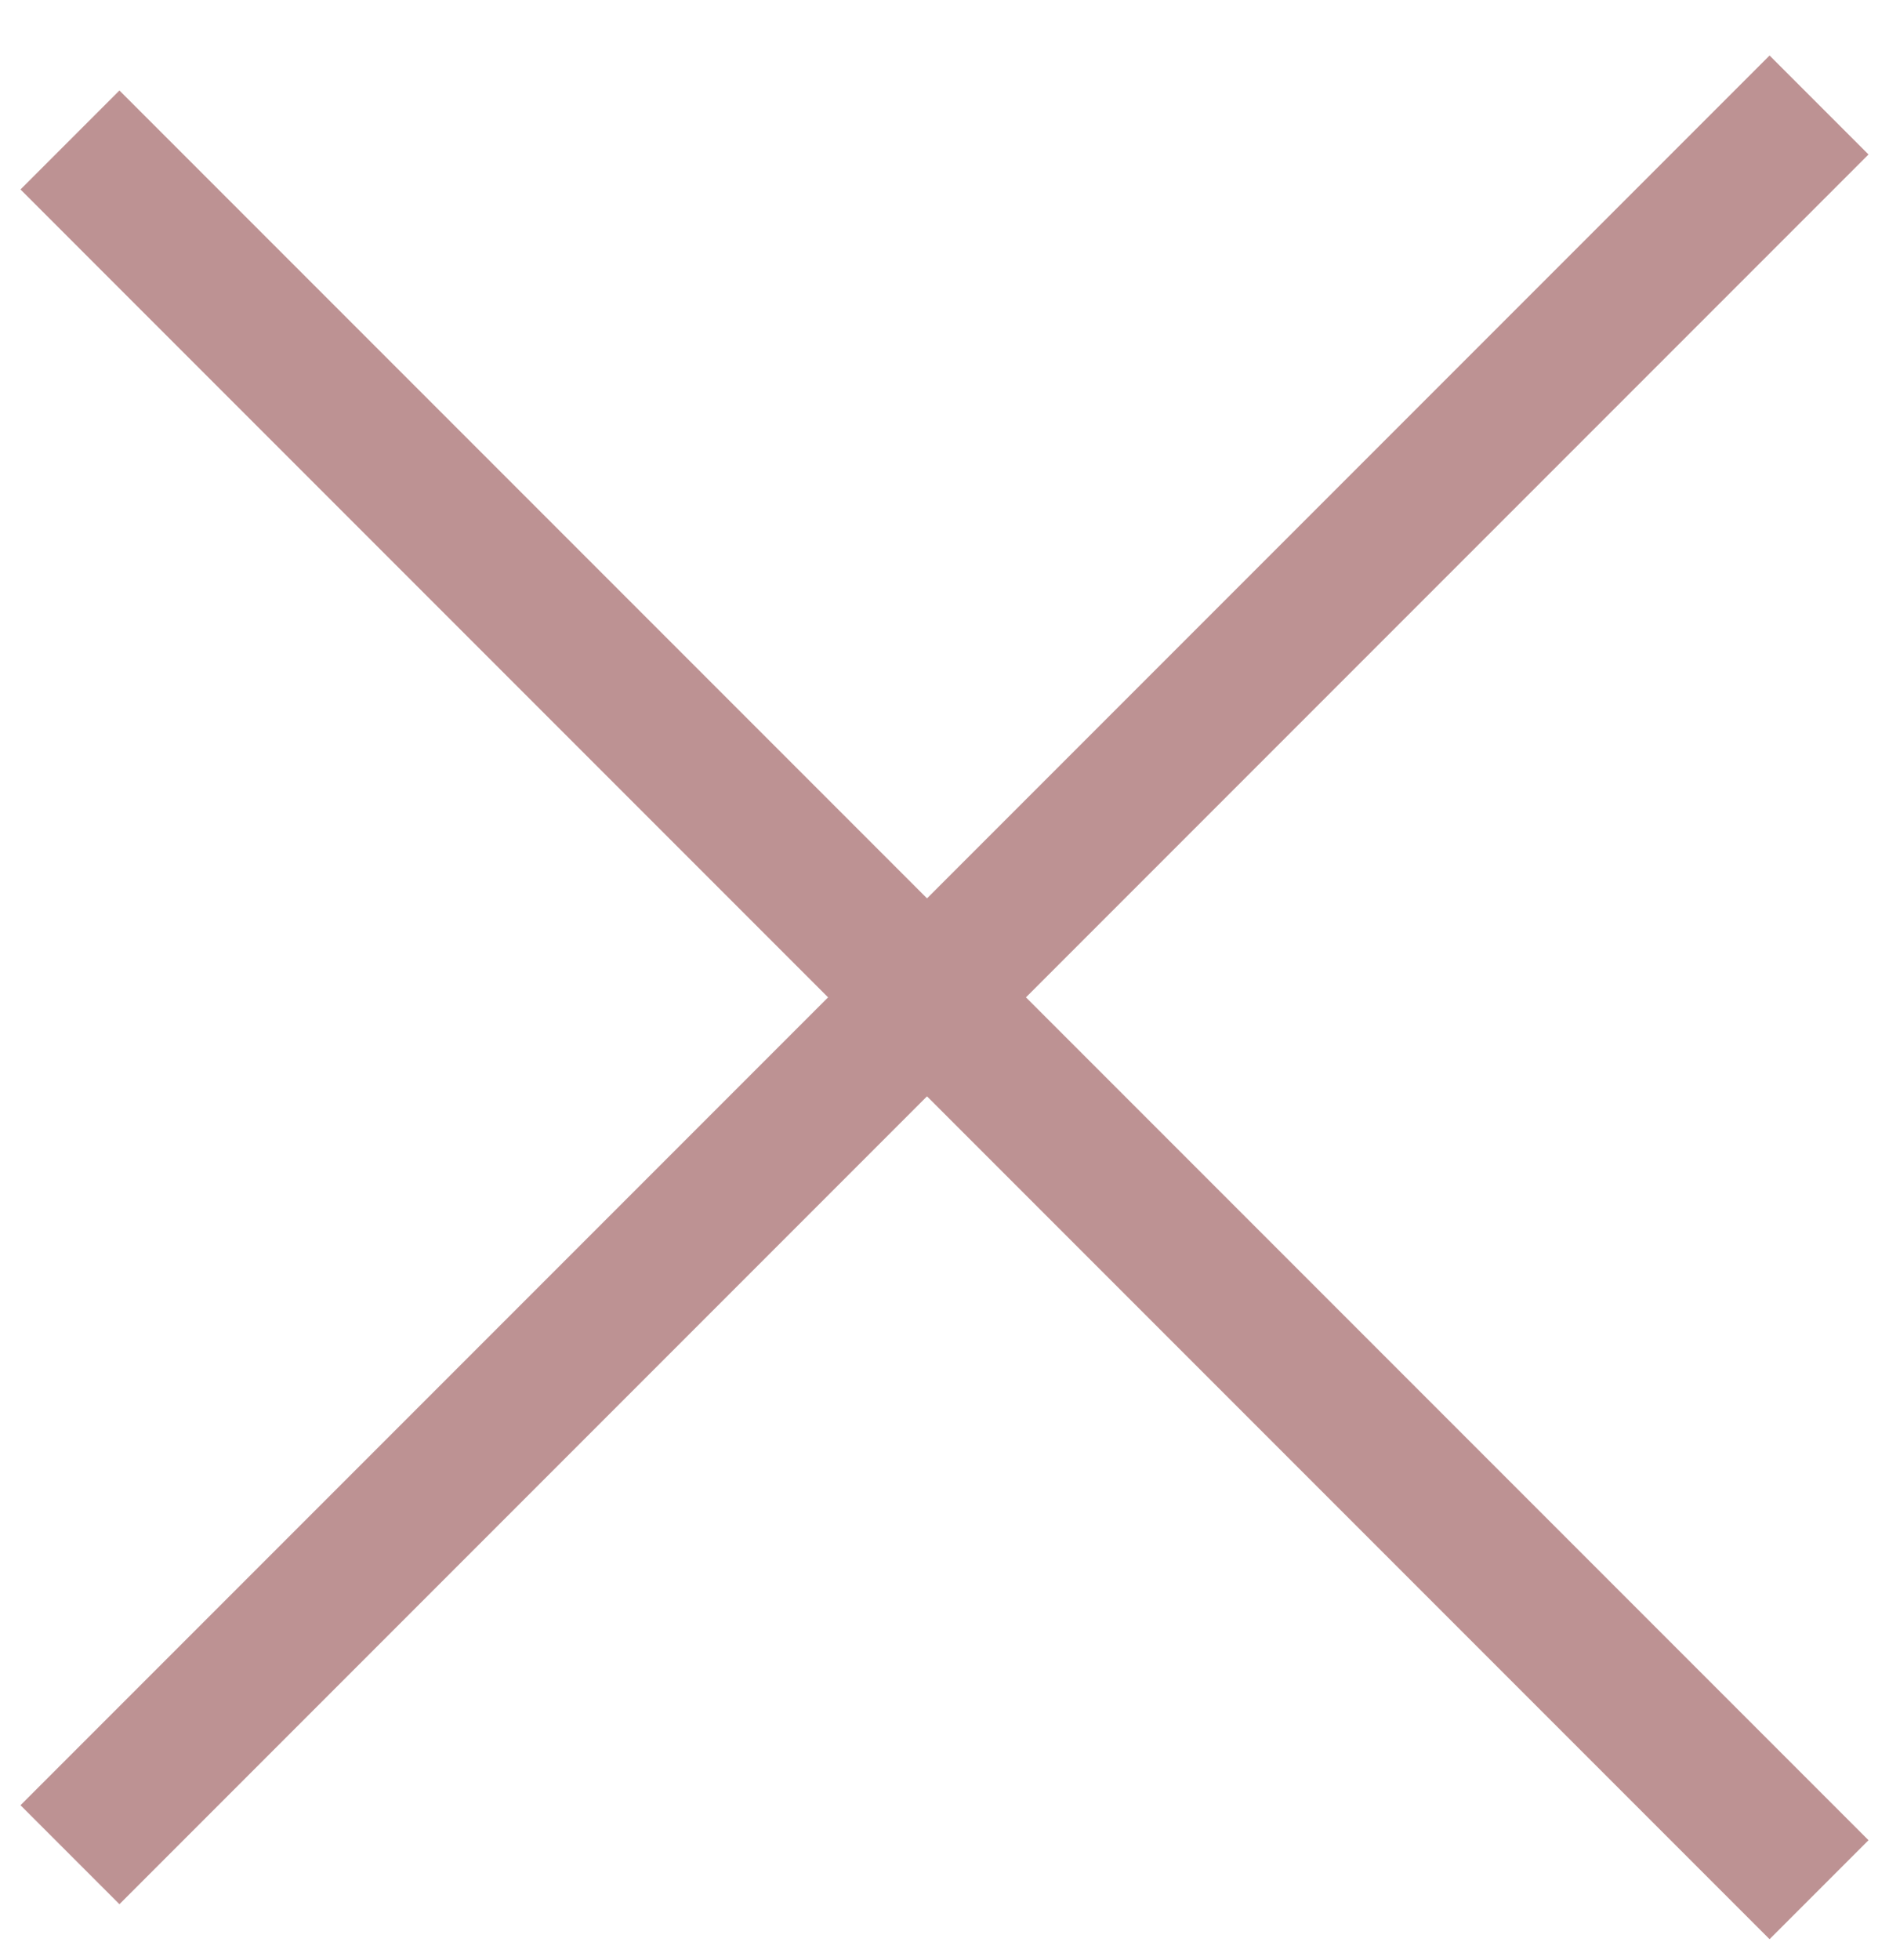 <?xml version="1.0" encoding="UTF-8"?> <svg xmlns="http://www.w3.org/2000/svg" width="27" height="28" viewBox="0 0 27 28" fill="none"> <path d="M26 1.5L1 26.5" stroke="#BD9293" stroke-width="2"></path> <path d="M1 2L26 27" stroke="#BD9293" stroke-width="2"></path> </svg> 